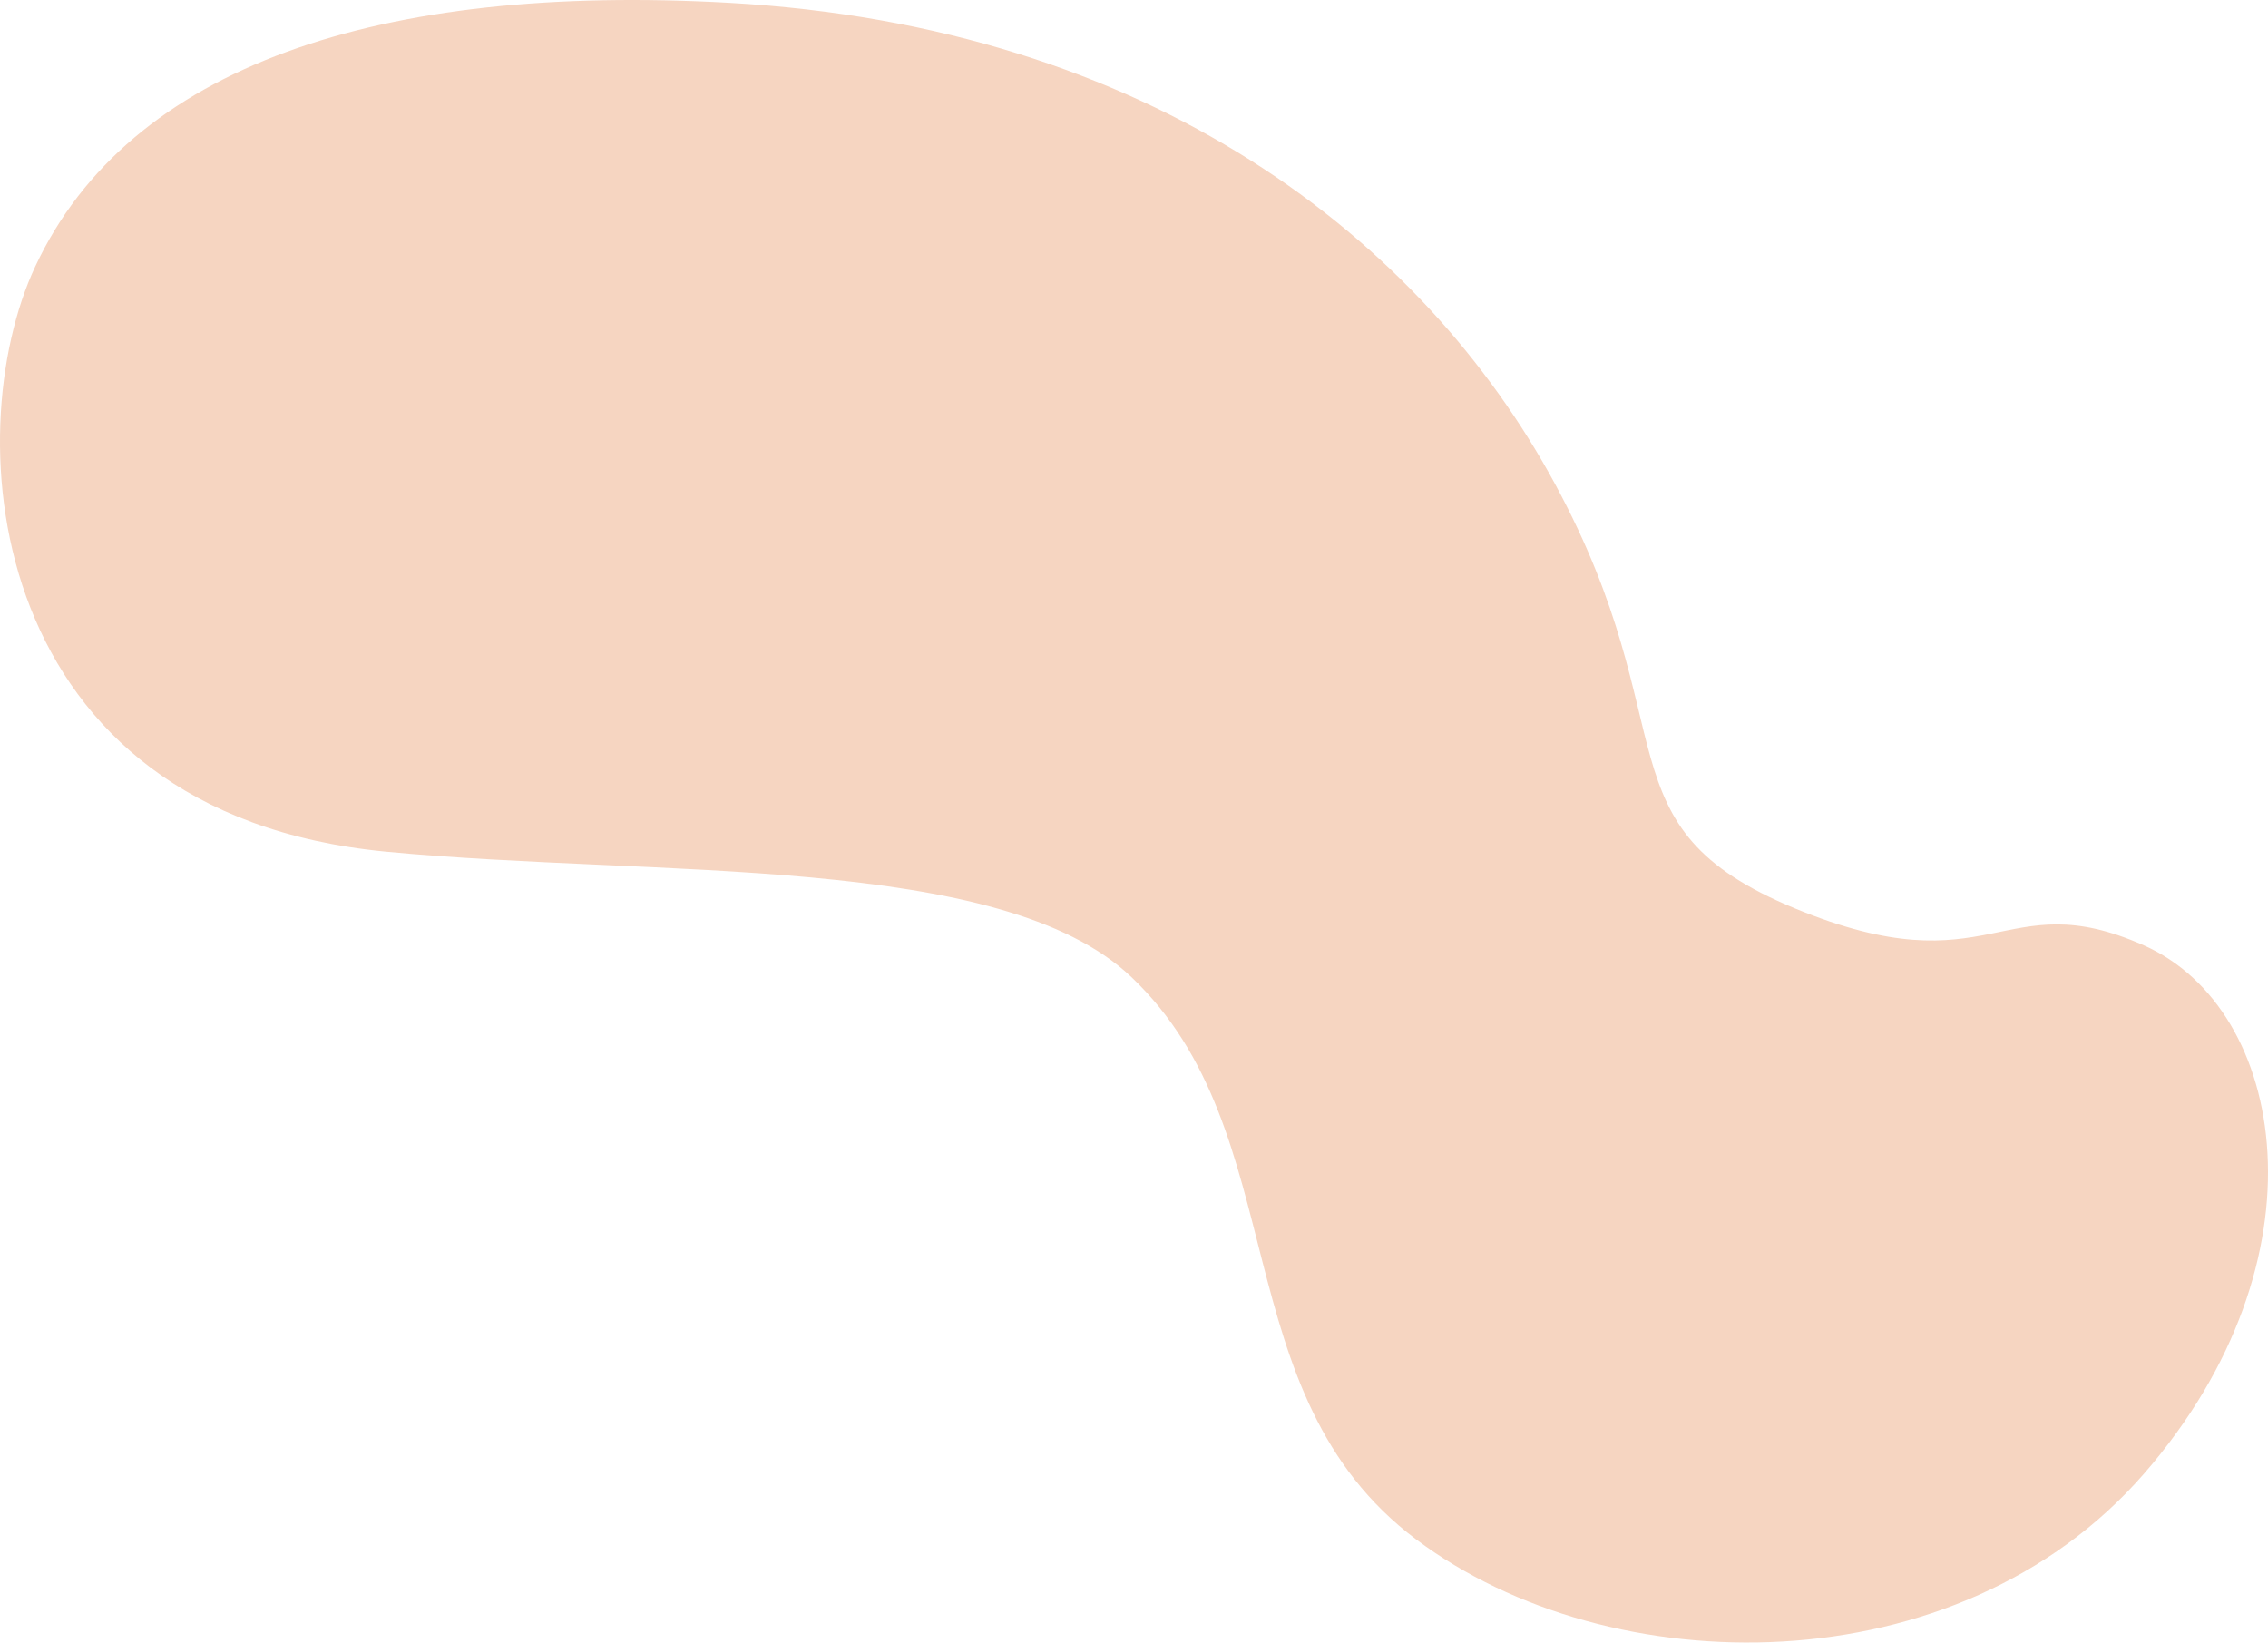 <?xml version="1.0" encoding="UTF-8"?> <svg xmlns="http://www.w3.org/2000/svg" width="1668" height="1208" viewBox="0 0 1668 1208" fill="none"> <path d="M1041.47 1132.09C898.878 1025.02 952.683 833.202 832.133 718.601C735.931 627.146 482.982 645.384 283.987 626.342C-11.52 598.064 -32.053 319.927 25.949 195.923C95.177 47.918 279.957 -12.284 536.037 2.058C846.754 19.459 1046 175.61 1143.78 356.152C1241.56 536.694 1174.34 607.987 1320.17 668.099C1465.99 728.21 1471.83 648.675 1576.82 695.292C1681.82 741.909 1713.92 926.126 1576.82 1083.77C1439.72 1241.41 1184.06 1239.16 1041.47 1132.09Z" fill="#F6D5C1"></path> </svg> 